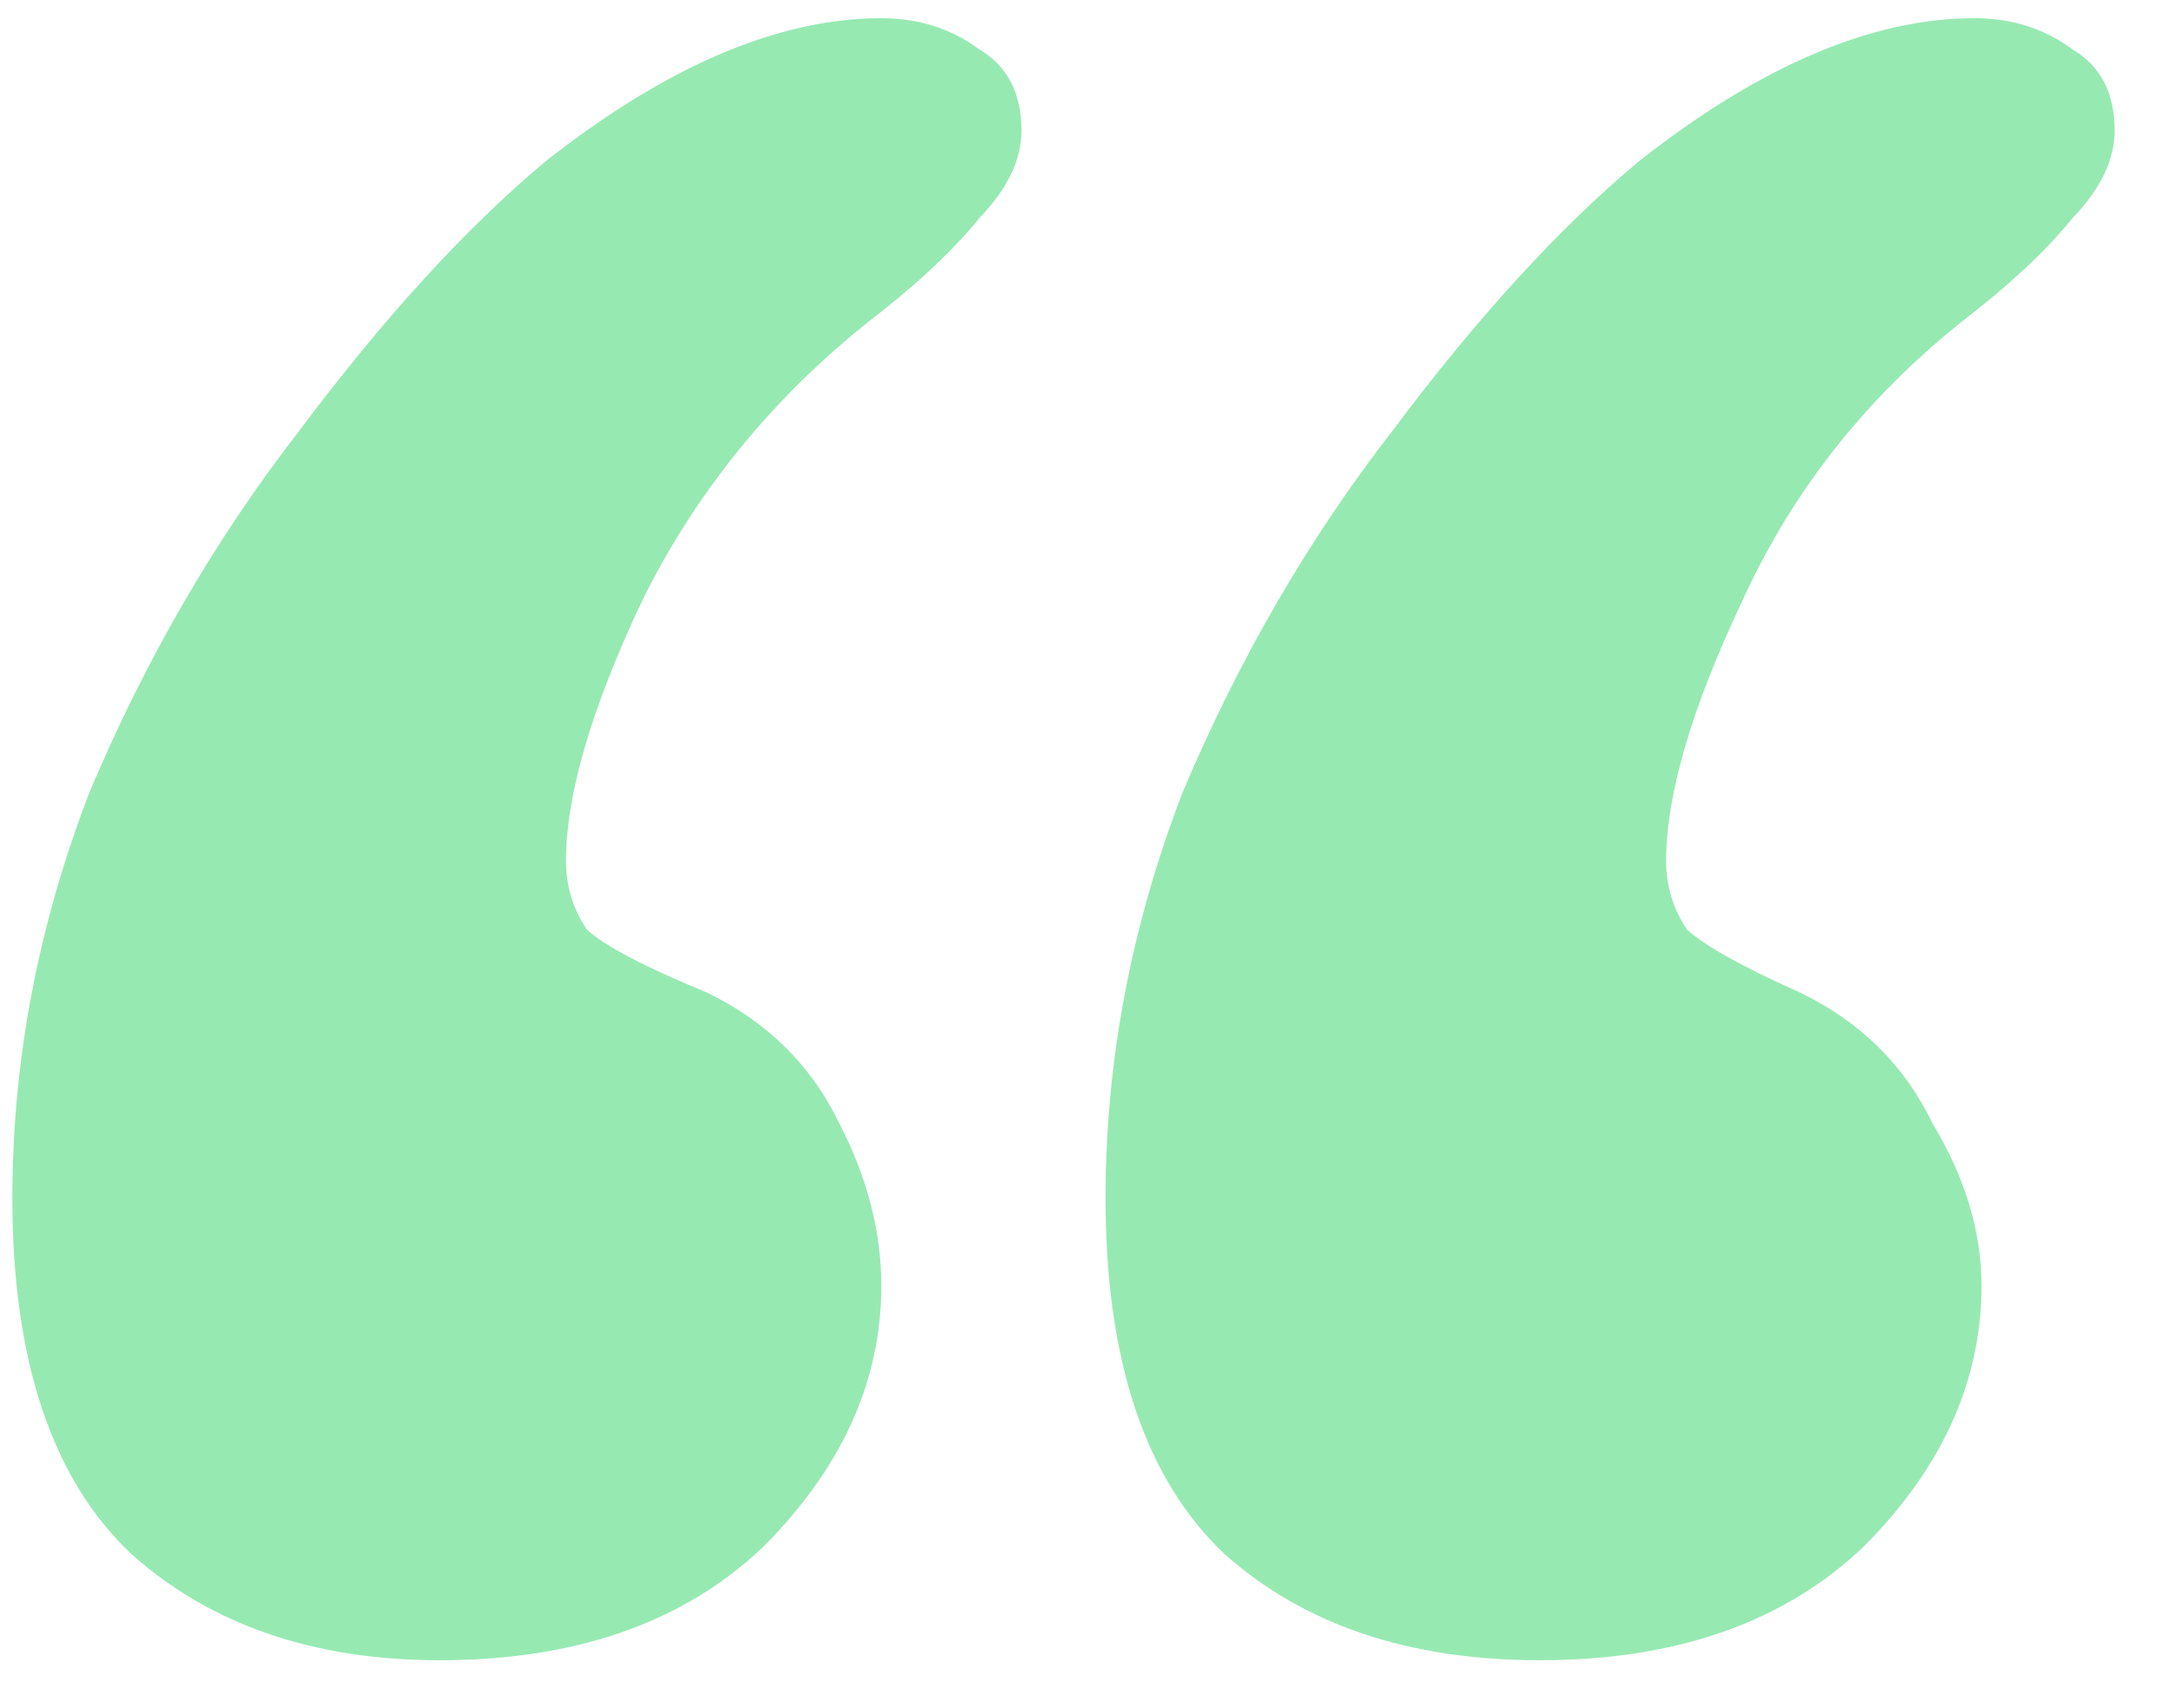 <svg width="33" height="26" viewBox="0 0 33 26" fill="none" xmlns="http://www.w3.org/2000/svg">
<path d="M6.695 25.277C4.775 25.277 3.21 24.739 2.001 23.661C0.792 22.521 0.188 20.715 0.188 18.243C0.188 16.152 0.579 14.092 1.361 12.064C2.215 10.037 3.281 8.199 4.561 6.551C5.841 4.84 7.086 3.478 8.295 2.464C10.143 1.006 11.85 0.277 13.415 0.277C13.983 0.277 14.481 0.436 14.908 0.753C15.335 1.006 15.548 1.418 15.548 1.988C15.548 2.432 15.335 2.876 14.908 3.319C14.552 3.763 14.055 4.238 13.415 4.745C11.85 5.949 10.641 7.407 9.788 9.118C9.006 10.765 8.615 12.096 8.615 13.11C8.615 13.49 8.721 13.839 8.935 14.156C9.219 14.409 9.824 14.726 10.748 15.106C11.672 15.55 12.348 16.215 12.775 17.102C13.201 17.926 13.415 18.75 13.415 19.574C13.415 21.032 12.81 22.362 11.601 23.566C10.392 24.707 8.757 25.277 6.695 25.277ZM23.441 25.277C21.45 25.277 19.85 24.739 18.641 23.661C17.432 22.521 16.828 20.715 16.828 18.243C16.828 16.152 17.219 14.092 18.001 12.064C18.855 10.037 19.921 8.199 21.201 6.551C22.481 4.84 23.726 3.478 24.935 2.464C26.784 1.006 28.49 0.277 30.055 0.277C30.623 0.277 31.121 0.436 31.548 0.753C31.975 1.006 32.188 1.418 32.188 1.988C32.188 2.432 31.975 2.876 31.548 3.319C31.192 3.763 30.695 4.238 30.055 4.745C28.49 5.949 27.317 7.407 26.535 9.118C25.752 10.765 25.361 12.096 25.361 13.11C25.361 13.49 25.468 13.839 25.681 14.156C25.966 14.409 26.535 14.726 27.388 15.106C28.312 15.55 28.988 16.215 29.415 17.102C29.912 17.926 30.161 18.75 30.161 19.574C30.161 21.032 29.557 22.362 28.348 23.566C27.139 24.707 25.503 25.277 23.441 25.277Z" fill="#97E9B2"/>
</svg>
